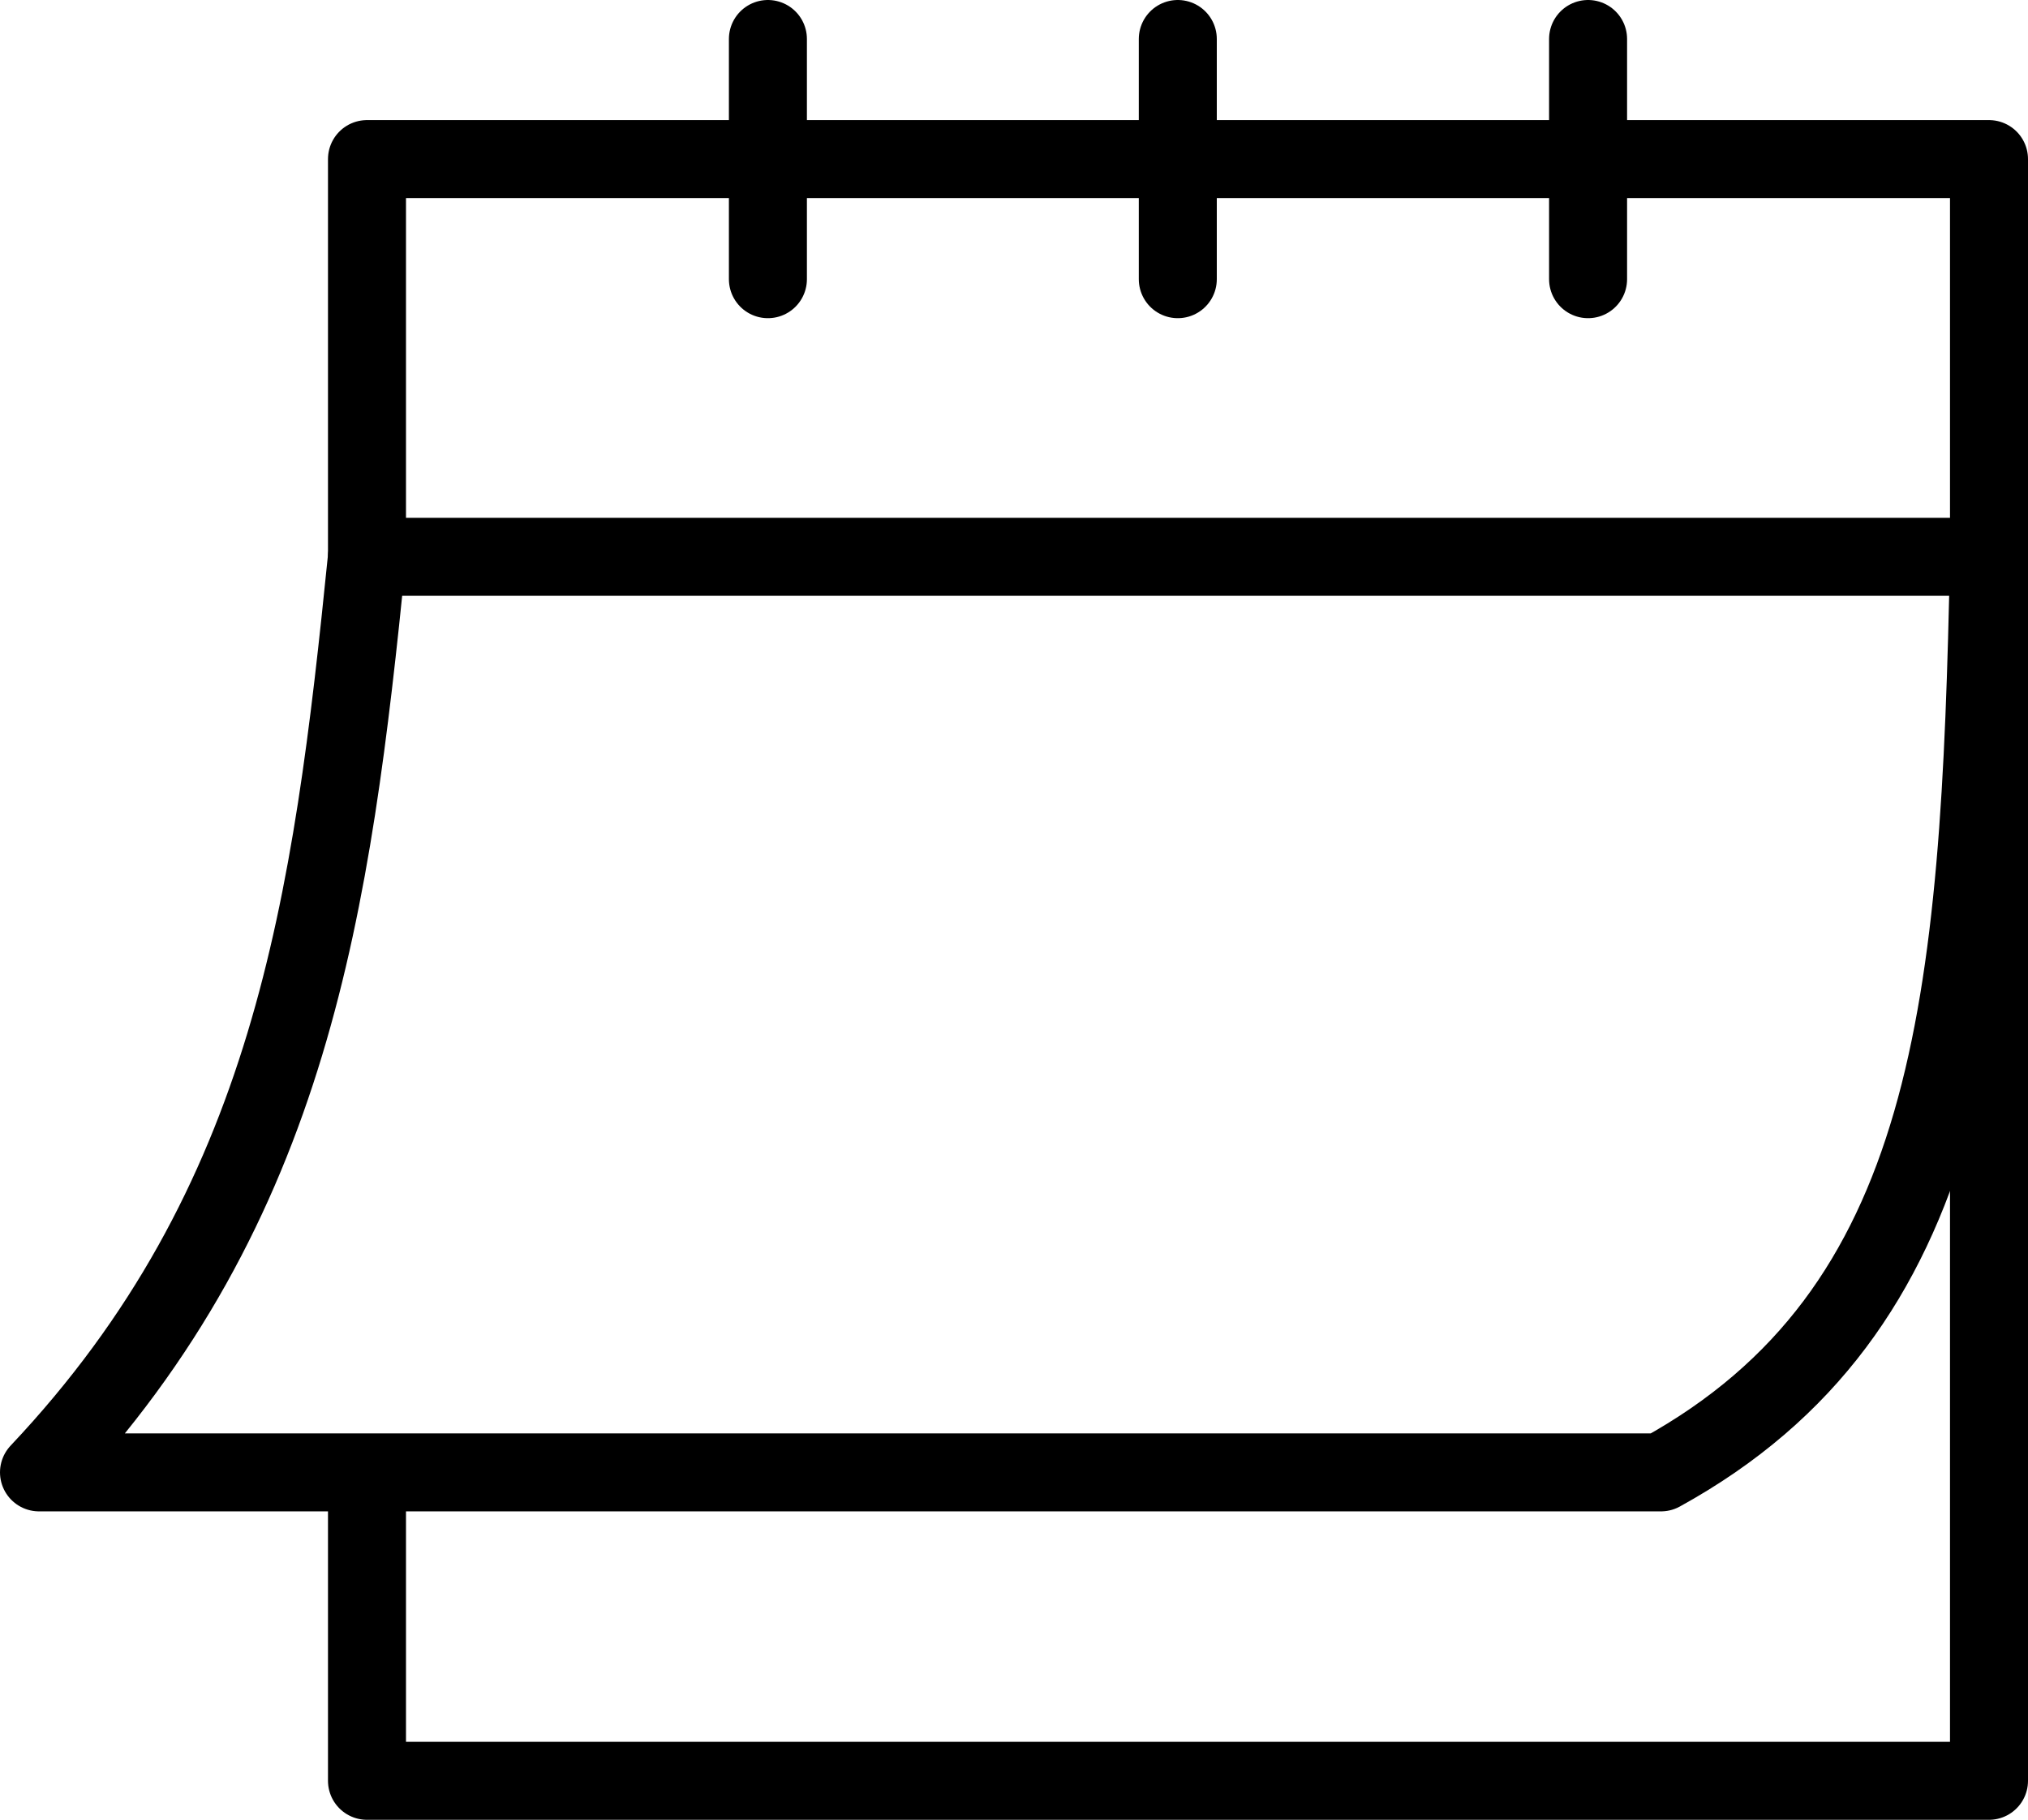 <?xml version="1.0" encoding="UTF-8"?><svg id="_イヤー_2" xmlns="http://www.w3.org/2000/svg" viewBox="0 0 52 46.67"><defs><style>.cls-1{stroke-linecap:round;}.cls-1,.cls-2{fill:none;stroke:#000;stroke-linejoin:round;stroke-width:2px;}</style></defs><g id="_イアウト"><g><g><polyline class="cls-2" points="9.41 14.28 9.41 4.08 51 4.08 51 45.67 9.41 45.67 9.41 37.76"/><path class="cls-2" d="M42.59,37.76H1c6.49-6.88,7.51-14.57,8.41-23.48H51c-.23,11.51-.89,19.34-8.41,23.48Z"/></g><g><line class="cls-1" x1="40.72" y1="1" x2="40.72" y2="7.16"/><line class="cls-1" x1="30.2" y1="1" x2="30.2" y2="7.16"/><line class="cls-1" x1="19.69" y1="1" x2="19.69" y2="7.16"/></g></g></g></svg>